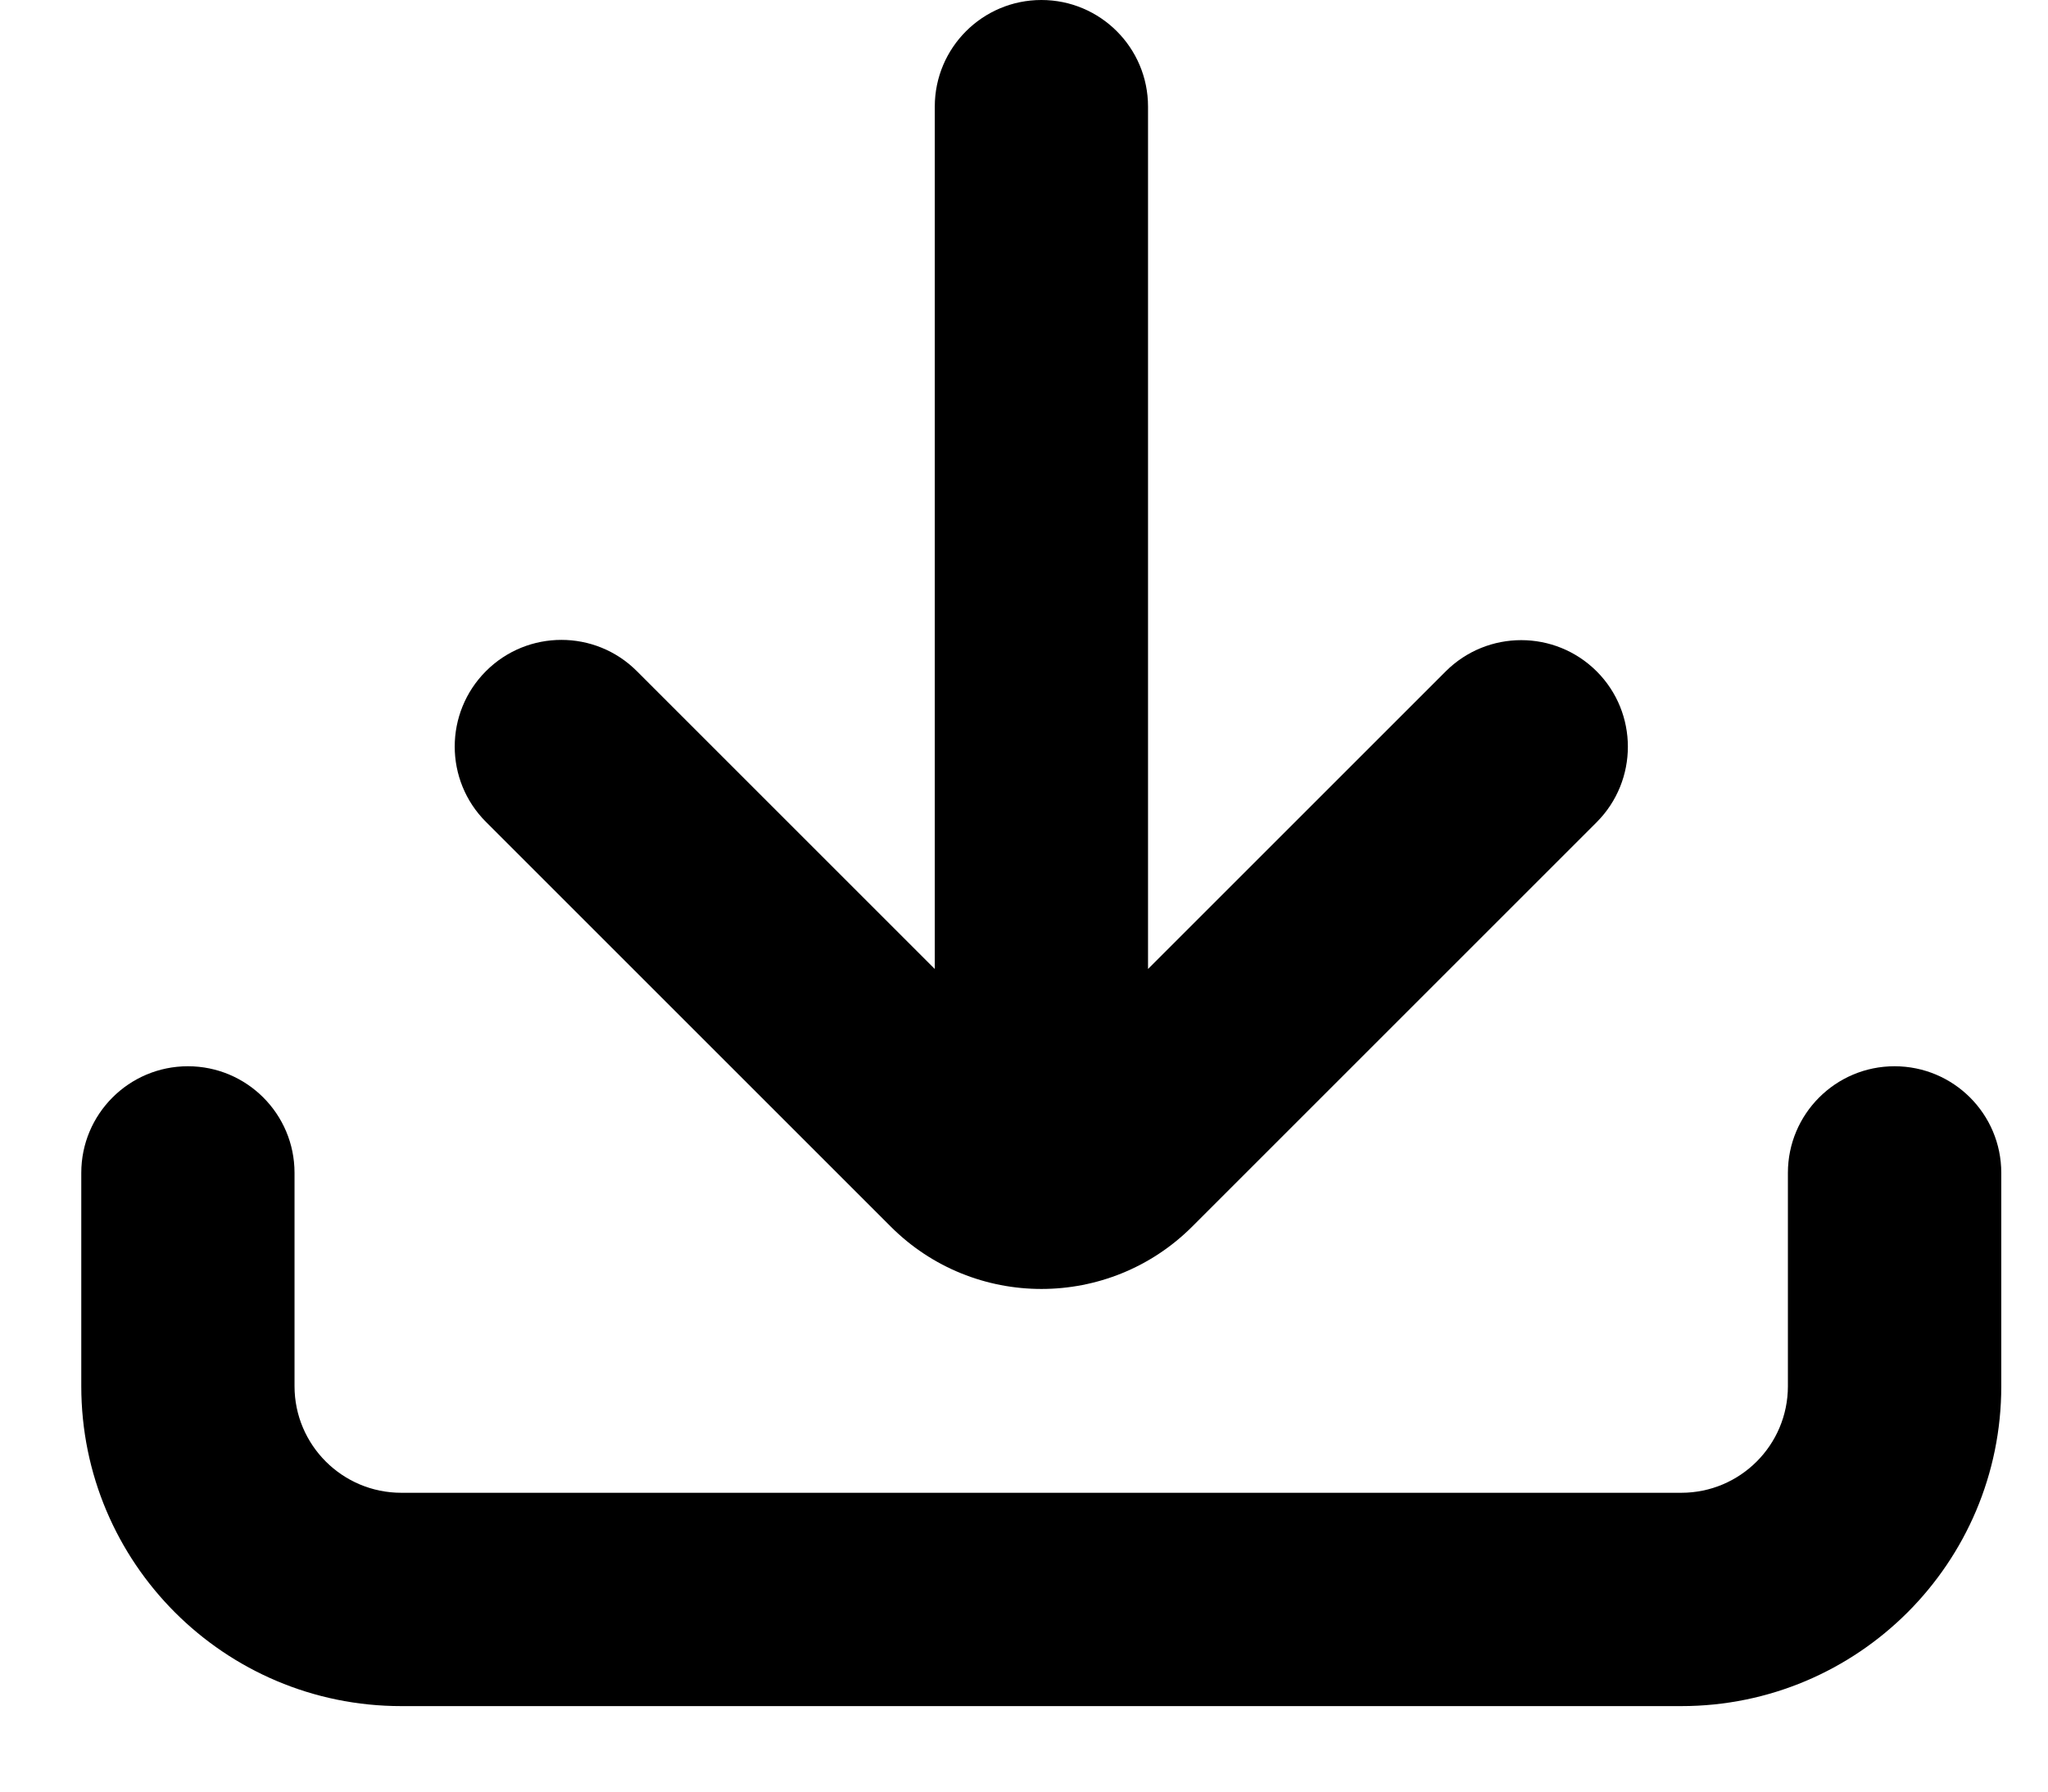 <?xml version="1.0" encoding="UTF-8"?> <svg xmlns="http://www.w3.org/2000/svg" width="16" height="14" viewBox="0 0 16 14" fill="none"> <path d="M8.969 0.833C8.969 0.373 8.596 0 8.136 0C7.676 0 7.303 0.373 7.303 0.833V7.572L4.975 5.244C4.65 4.919 4.122 4.919 3.797 5.244C3.471 5.57 3.471 6.098 3.797 6.423L6.958 9.584C7.608 10.235 8.664 10.235 9.315 9.584L12.474 6.425C12.799 6.099 12.799 5.571 12.474 5.246C12.148 4.921 11.621 4.921 11.295 5.246L8.969 7.572V0.833Z" fill="black"></path> <path fill-rule="evenodd" clip-rule="evenodd" d="M1.468 8.332C1.928 8.332 2.301 8.705 2.301 9.165V10.832C2.301 11.292 2.675 11.665 3.135 11.665H13.135C13.595 11.665 13.968 11.292 13.968 10.832V9.165C13.968 8.705 14.341 8.332 14.801 8.332C15.262 8.332 15.635 8.705 15.635 9.165V10.832C15.635 12.213 14.515 13.332 13.135 13.332H3.135C1.754 13.332 0.635 12.213 0.635 10.832V9.165C0.635 8.705 1.008 8.332 1.468 8.332Z" fill="black"></path> </svg> 